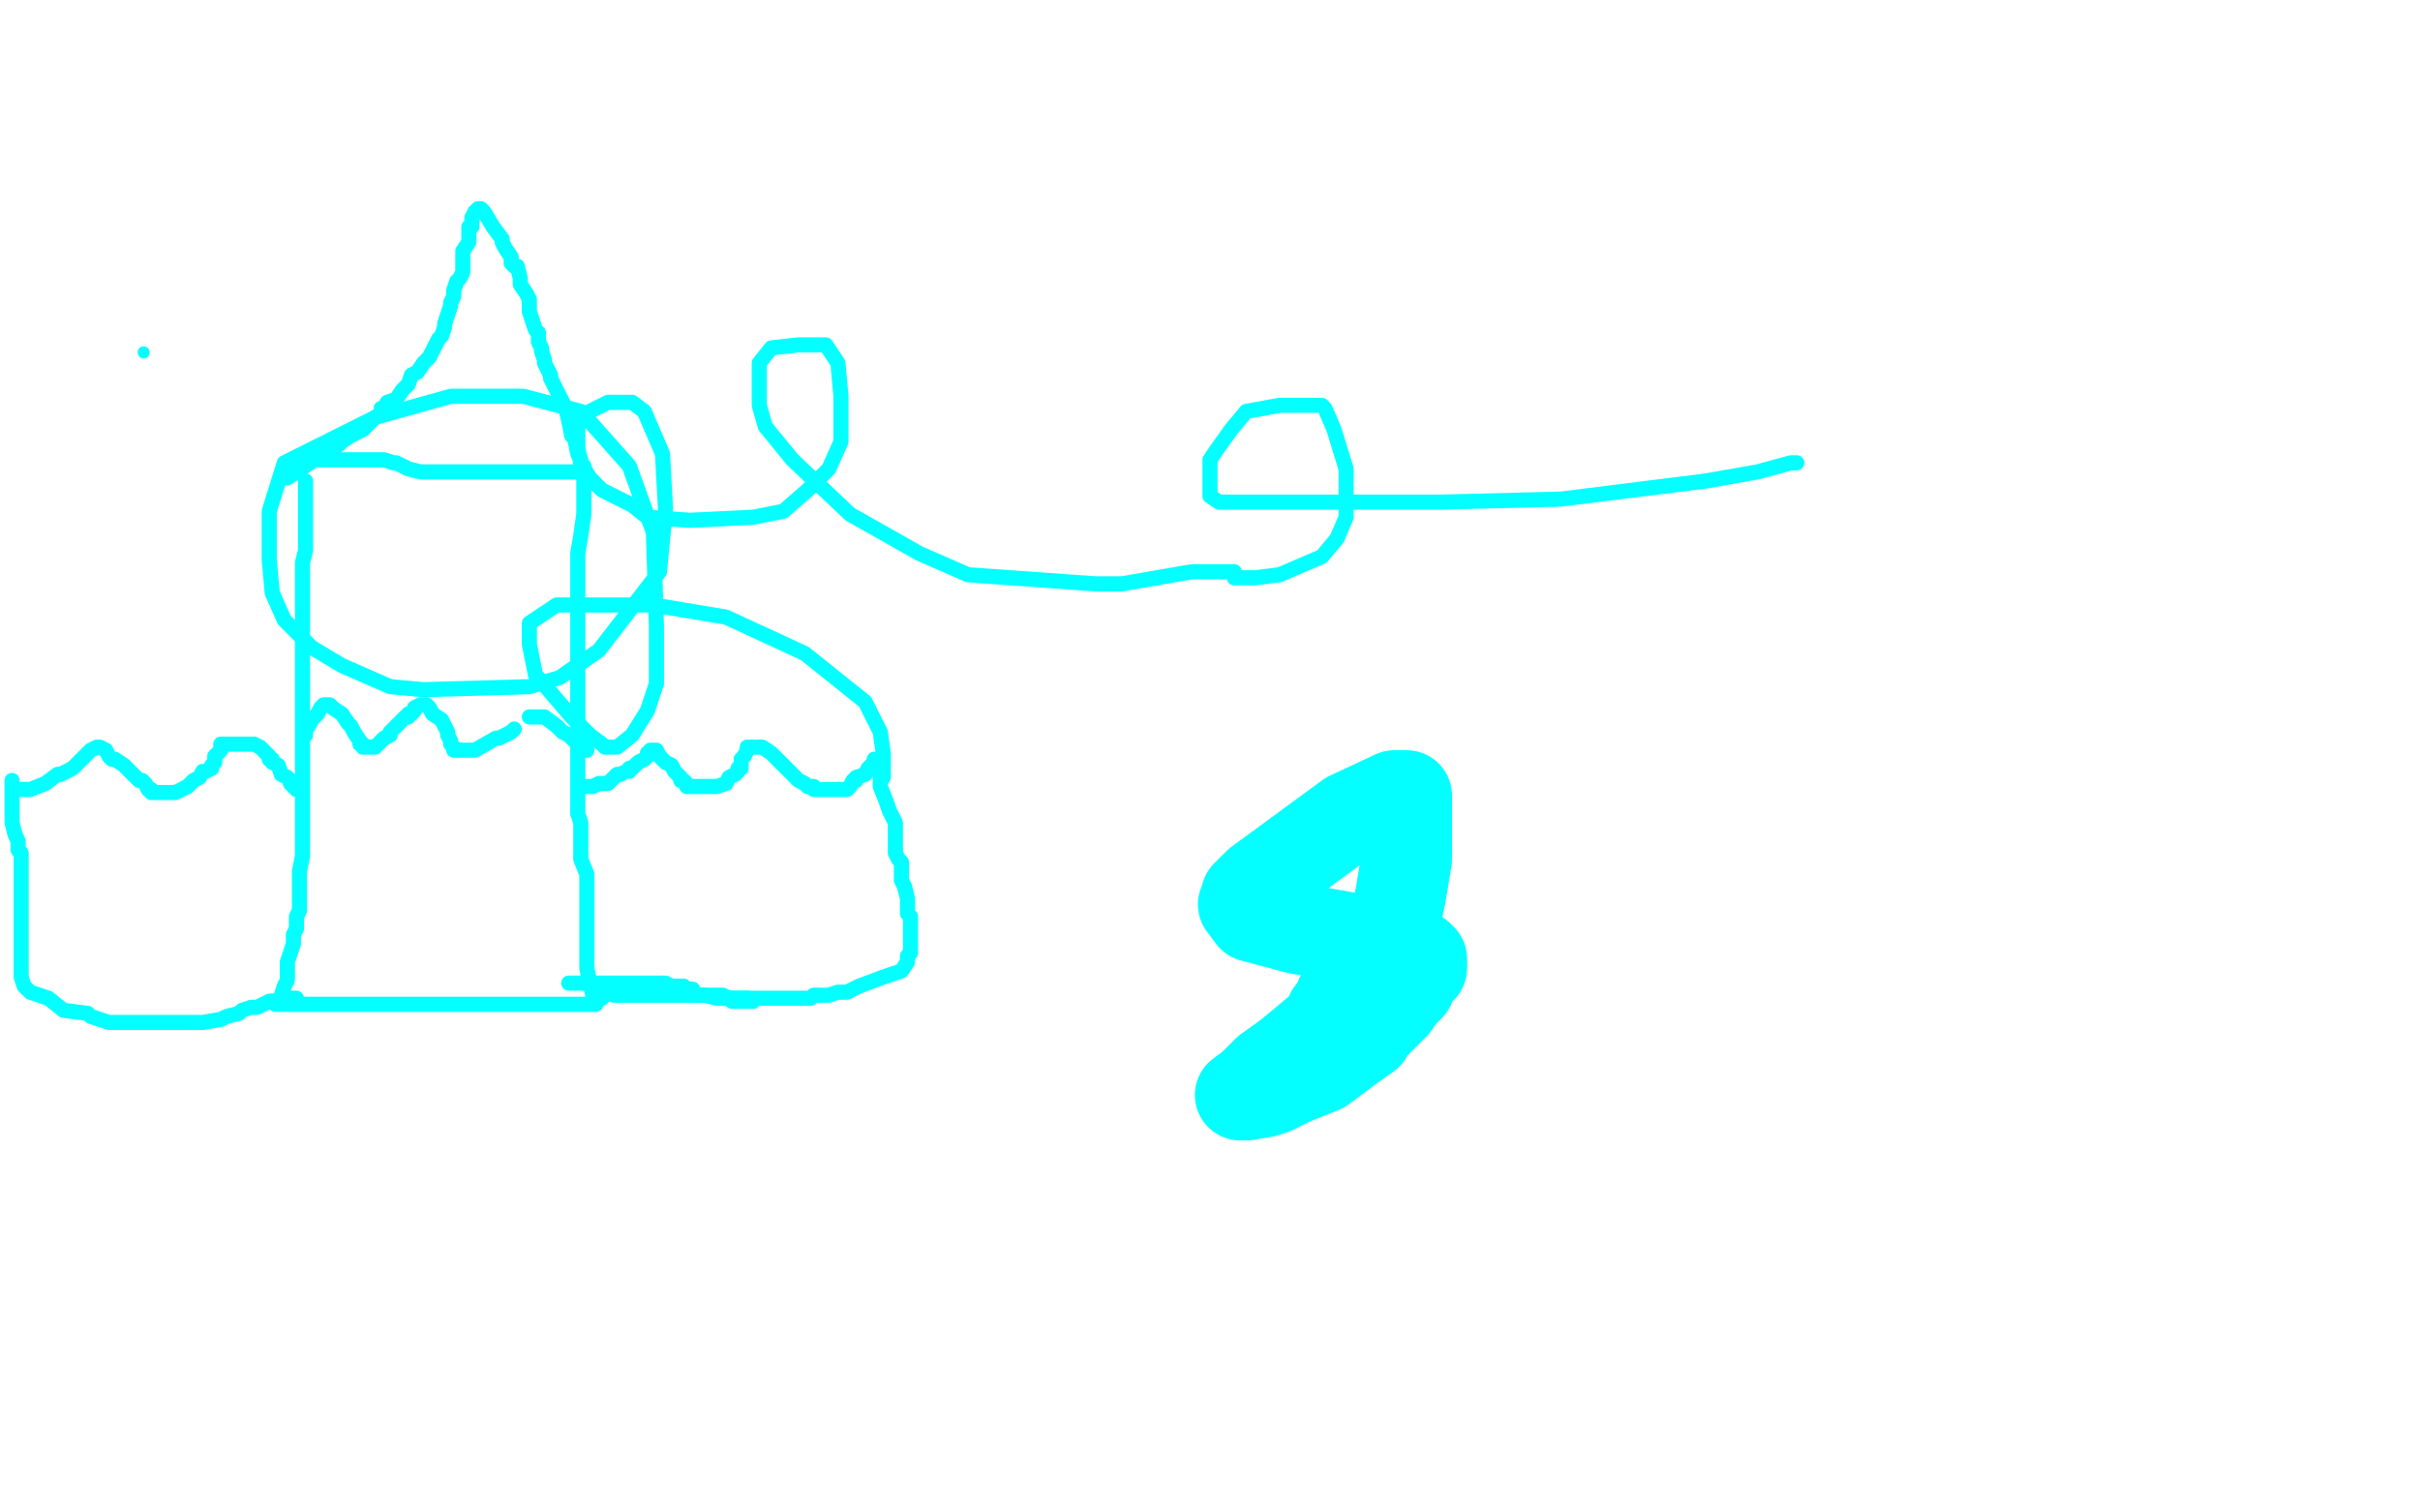 <?xml version="1.0" standalone="no"?>
<!DOCTYPE svg PUBLIC "-//W3C//DTD SVG 1.1//EN"
"http://www.w3.org/Graphics/SVG/1.1/DTD/svg11.dtd">

<svg width="800" height="500" version="1.1" xmlns="http://www.w3.org/2000/svg" xmlns:xlink="http://www.w3.org/1999/xlink" style="stroke-antialiasing: false"><desc>This SVG has been created on https://colorillo.com/</desc><rect x='0' y='0' width='800' height='500' style='fill: rgb(255,255,255); stroke-width:0' /><polyline points="95,158 98,156 98,156 101,154 101,154 104,152 104,152 112,147 112,147 113,146 113,146 116,144 116,144 120,142 120,142 123,139 124,138 126,137 126,135 127,135 128,133 131,132 133,129 135,127 136,124 138,123 140,120 142,118 143,116 144,114 145,112 146,111 147,108 147,107 148,104 149,101 149,100 150,98 150,96 151,93 152,92 153,90 153,88 153,86 153,83 155,80 155,77 155,75 156,75 156,74 156,73 156,72 157,70 158,70 158,69 159,69 160,70 163,75 166,79 166,80 167,82 169,85 169,87 170,88 171,88 172,92 172,94 174,97 175,99 175,101 175,103 176,106 177,109 178,110 178,113 179,115 179,116 180,119 180,120 181,122 182,124 182,125 183,127 184,129 185,131 186,133 187,135 188,139 189,144 190,145 191,150 192,152 192,154 193,154 193,155 193,156 189,156 184,156 177,156 172,156 171,156 167,156 166,156 165,156 164,156 163,156 161,156 157,156 154,156 152,156 146,156 142,156 139,156 135,155 131,153 130,153 127,152 123,152 122,152 121,152 120,152 119,152 118,152 117,152 116,152 115,152 113,152 112,152 111,152 110,152 108,152 106,152 105,152 103,152 102,152 101,152" style="fill: none; stroke: #03ffff; stroke-width: 5; stroke-linejoin: round; stroke-linecap: round; stroke-antialiasing: false; stroke-antialias: 0; opacity: 1.0"/>
<polyline points="101,159 101,161 101,161 101,163 101,163 101,165 101,165 101,168 101,168 101,171 101,171 101,174 101,174 101,177 101,177 101,180 101,182 100,186 100,191 100,195 100,198 100,202 100,205 100,212 100,215 100,216 100,220 100,224 100,226 100,228 100,230 100,237 100,239 100,243 100,248 100,252 100,254 100,256 100,261 100,264 100,269 100,272 100,273 100,276 100,279 100,280 100,283 99,288 99,290 99,293 99,296 99,298 99,301 98,303 98,304 98,307 97,309 97,312 96,315 95,318 95,320 95,322 95,324 94,326 93,329" style="fill: none; stroke: #03ffff; stroke-width: 5; stroke-linejoin: round; stroke-linecap: round; stroke-antialiasing: false; stroke-antialias: 0; opacity: 1.0"/>
<polyline points="193,155 193,157 193,157 193,162 193,162 193,170 193,170 192,177 192,177 191,183 191,183 191,188 191,188 191,190 191,190 191,195 191,199 191,205 191,211 191,216 191,222 191,229 191,239 191,244 191,245 191,253 191,256 191,262 191,266 191,269 192,272 192,275 192,277 192,281 192,284 194,289 194,290 194,295 194,299 194,302 194,307 194,311 194,313 194,314 194,315 194,317 194,320 195,325 196,329 197,331 197,332 195,332 187,332 178,332 173,332 159,332 139,332 123,332 113,332 109,332 106,332 105,332 104,332 102,332 101,332 100,332 97,332 95,332 93,332 91,332 90,331" style="fill: none; stroke: #03ffff; stroke-width: 5; stroke-linejoin: round; stroke-linecap: round; stroke-antialiasing: false; stroke-antialias: 0; opacity: 1.0"/>
<polyline points="195,260 194,260 194,260 196,260 196,260 198,259 198,259 201,259 201,259 202,258 202,258 204,256 204,256 205,256 207,255 208,255 208,254 209,254 210,253 211,252 213,251 214,250 214,249 215,249 215,248 216,248 217,248 218,250 220,252 222,253 223,255 225,257 225,258 226,258 227,259 227,260 228,260 230,260 232,260 234,260 237,260 240,259 241,257 243,256 244,255 244,254 245,254 245,252 245,251 246,250 247,248 247,247 248,247 249,247 251,247 252,247 255,249 257,251 259,253 260,254 263,257 264,258 266,259 267,260 269,260 269,261 270,261 272,261 273,261 276,261 280,261 281,260 282,258 283,258 283,257 286,256 287,254 289,252 289,251 290,251 291,254 291,255 291,260 293,265 294,268 296,272 296,275 296,277 296,279 296,280 296,282 297,284 298,285 298,286 298,288 298,290 298,291 299,293 300,297 300,299 300,300 300,301 300,302 301,303 301,305 301,306 301,308 301,310 301,311 301,312 301,314 301,315 300,316 300,317 300,318 298,321 295,322 292,323 284,326 282,327 280,328 279,328 278,328 277,328 274,329 272,329 269,329 268,330 266,330 263,330 261,330 260,330 257,330 253,330 251,330 250,330 249,330 248,330 246,330 245,330 243,330 242,330 239,330 237,330 233,329 231,329 230,329 229,327 227,327 226,326 223,326 222,326 220,325 219,325 218,325 216,325 213,325 211,325 209,325 208,325 207,325 205,325 204,325 202,325 200,325 199,325 198,325 197,325 196,325 195,325 193,325 191,325 190,325 189,325 188,325" style="fill: none; stroke: #03ffff; stroke-width: 5; stroke-linejoin: round; stroke-linecap: round; stroke-antialiasing: false; stroke-antialias: 0; opacity: 1.0"/>
<polyline points="6,261 7,261 7,261 10,261 10,261 15,259 15,259 19,256 19,256 20,256 20,256 22,255 22,255 24,254 25,253 26,252 27,251 29,249 30,248 32,247 33,247 35,248 36,250 37,251 38,251 41,253 43,255 44,256 45,257 46,258 47,258 48,259 49,261 50,261 50,262 52,262 54,262 58,262 62,260 64,258 66,257 67,255 68,255 70,254 70,253 71,252 71,251 71,250 72,249 73,248 73,246 74,246 75,246 77,246 78,246 80,246 81,246 82,246 84,246 86,247 88,249 89,250 89,251 90,251 90,252 92,253 93,256 95,257 96,258 96,259 97,260 98,261" style="fill: none; stroke: #03ffff; stroke-width: 5; stroke-linejoin: round; stroke-linecap: round; stroke-antialiasing: false; stroke-antialias: 0; opacity: 1.0"/>
<polyline points="4,258 4,260 4,260 4,262 4,262 4,264 4,264 4,267 4,267 4,272 4,272 5,276 5,276 6,278 6,278 6,280 6,281 7,282 7,284 7,288 7,290 7,292 7,293 7,295 7,296 7,298 7,299 7,301 7,302 7,304 7,306 7,308 7,311 7,312 7,313 7,316 7,318 7,319 7,320 7,322 7,323 8,326 10,328 16,330 21,334 29,335 30,336 36,338 40,338 43,338 44,338 45,338 48,338 50,338 51,338 53,338 55,338 56,338 58,338 61,338 62,338 64,338 66,338 67,338 73,337 75,336 79,335 80,334 83,333 84,333 85,333 87,332 89,331 91,331 93,331 95,330 96,330 97,330 98,330" style="fill: none; stroke: #03ffff; stroke-width: 5; stroke-linejoin: round; stroke-linecap: round; stroke-antialiasing: false; stroke-antialias: 0; opacity: 1.0"/>
<polyline points="203,329 204,329 204,329 206,329 206,329 208,329 208,329 211,329 211,329 212,329 212,329 213,329 213,329 217,329 218,329 220,329 222,329 223,329 224,329 225,329 227,329 228,329 231,329 232,329 235,329 237,329 242,330 245,330 246,330 247,330 249,331 247,331 244,331 242,331 239,329 236,329 233,329 230,329 227,329 226,329 222,328 220,328 217,328 214,328 213,328 210,328 209,328 207,328 206,328 205,328 204,328 202,328 201,328 199,330" style="fill: none; stroke: #03ffff; stroke-width: 5; stroke-linejoin: round; stroke-linecap: round; stroke-antialiasing: false; stroke-antialias: 0; opacity: 1.0"/>
<polyline points="101,243 101,242 101,242 101,241 101,241 102,240 102,240 103,238 103,238 105,236 105,236 106,234 107,233 109,233 110,234 113,236 115,239 116,240 117,242 119,245 119,246 120,246 120,247 124,247 125,246 127,244 129,243 129,242 130,241 131,240 132,239 133,238 134,237 135,237 135,236 136,236 137,235 137,234 139,233 140,233 141,233 142,234 143,236 146,238 147,240 148,242 148,243 149,245 149,246 150,247 150,248 151,248 154,248 157,248 164,244 165,244 167,243 169,242 170,241" style="fill: none; stroke: #03ffff; stroke-width: 5; stroke-linejoin: round; stroke-linecap: round; stroke-antialiasing: false; stroke-antialias: 0; opacity: 1.0"/>
<polyline points="175,237 176,237 176,237 178,237 178,237 179,237 179,237 180,237 180,237 184,240 184,240 186,242 188,243 191,246 194,248" style="fill: none; stroke: #03ffff; stroke-width: 5; stroke-linejoin: round; stroke-linecap: round; stroke-antialiasing: false; stroke-antialias: 0; opacity: 1.0"/>
<circle cx="47.5" cy="116.5" r="2" style="fill: #03ffff; stroke-antialiasing: false; stroke-antialias: 0; opacity: 1.0"/>
<polyline points="594,153 592,153 592,153 581,156 581,156 564,159 564,159 516,165 516,165 476,166 476,166 456,166 456,166 403,166 403,166 400,164 400,163 400,158 400,152 402,149 407,142 412,136 423,134 427,134 428,134 436,134 437,134 438,135 441,142 445,155 445,165 445,171 442,178 437,184 423,190 415,191 412,191 408,191 408,190 408,189 407,189 394,189 371,193 362,193 320,190 304,183 281,170 262,152 253,141 251,134 251,130 251,125 251,120 255,115 264,114 269,114 270,114 273,114 277,120 278,131 278,146 274,155 267,162 259,169 249,171 228,172 214,171 209,167 199,162 195,158 192,153 191,148 191,145 191,138 201,133 207,133 209,133 213,136 219,150 220,168 218,189 198,215 185,224 175,227 140,228 129,227 113,220 103,214 94,205 90,196 89,185 89,169 94,153 124,138 149,131 156,131 173,131 192,136 208,154 216,176 217,207 217,226 214,235 209,243 204,247 203,247 200,247 199,246 195,243 189,237 177,223 175,213 175,206 184,200 196,200 216,200 240,204 266,216 281,228 286,232 291,242 292,249 292,254 292,255 292,257" style="fill: none; stroke: #03ffff; stroke-width: 5; stroke-linejoin: round; stroke-linecap: round; stroke-antialiasing: false; stroke-antialias: 0; opacity: 1.0"/>
<polyline points="459,309 460,309 460,309 462,301 462,301 463,296 463,296 465,284 465,284 465,276 465,276 465,270 465,270 465,267 465,264 465,263 461,263 446,270 431,281 416,292 412,296 412,297 411,299 414,303 429,307 446,310 454,313 466,316 469,316 470,317 470,318 470,320 469,320 468,321 467,322 467,323 466,324 466,326 463,329 461,332 459,334 453,340 452,342 445,347 437,353 427,357 421,360 418,361 412,362 411,362 410,362 414,359 419,354 426,349 438,339 440,336 440,335 442,333 443,330" style="fill: none; stroke: #03ffff; stroke-width: 30; stroke-linejoin: round; stroke-linecap: round; stroke-antialiasing: false; stroke-antialias: 0; opacity: 1.0"/>
</svg>
